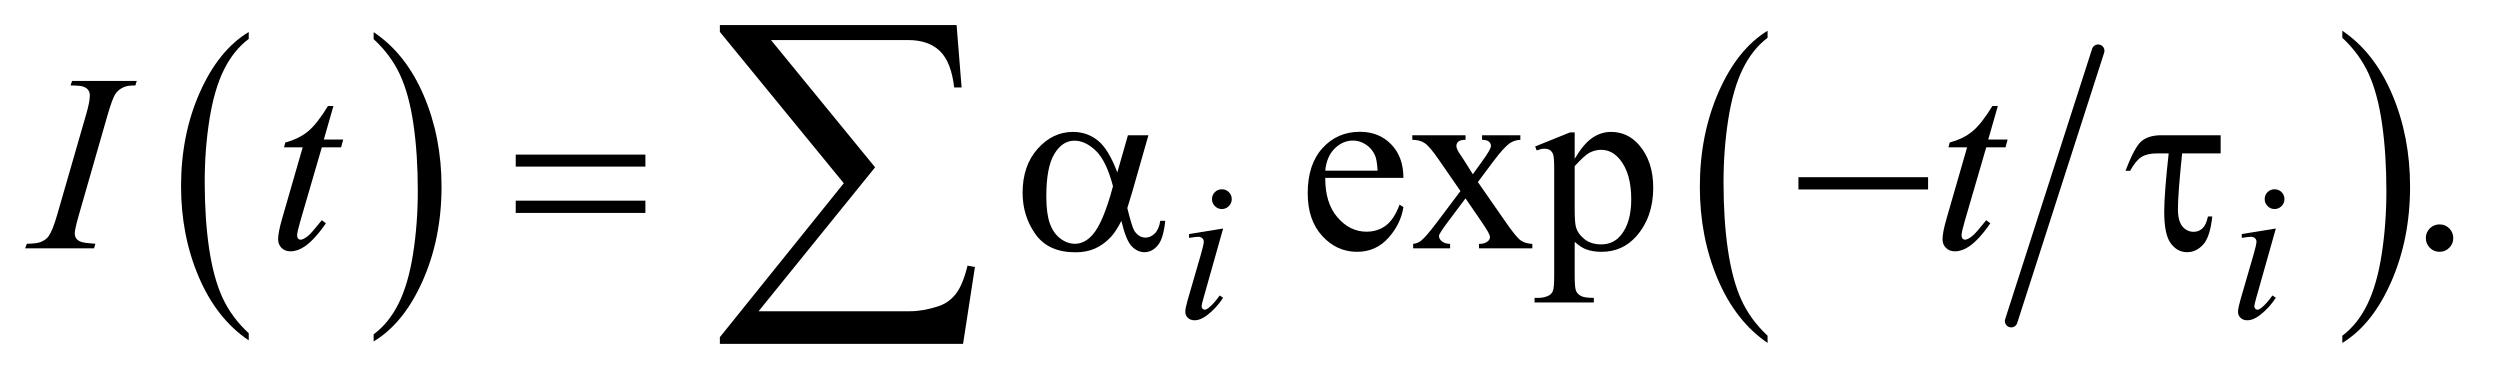 <?xml version="1.0" encoding="UTF-8"?>
<!DOCTYPE svg PUBLIC '-//W3C//DTD SVG 1.0//EN'
          'http://www.w3.org/TR/2001/REC-SVG-20010904/DTD/svg10.dtd'>
<svg stroke-dasharray="none" shape-rendering="auto" xmlns="http://www.w3.org/2000/svg" font-family="'Dialog'" text-rendering="auto" width="155" fill-opacity="1" color-interpolation="auto" color-rendering="auto" preserveAspectRatio="xMidYMid meet" font-size="12px" viewBox="0 0 155 24" fill="black" xmlns:xlink="http://www.w3.org/1999/xlink" stroke="black" image-rendering="auto" stroke-miterlimit="10" stroke-linecap="square" stroke-linejoin="miter" font-style="normal" stroke-width="1" height="24" stroke-dashoffset="0" font-weight="normal" stroke-opacity="1"
><!--Generated by the Batik Graphics2D SVG Generator--><defs id="genericDefs"
  /><g
  ><defs id="defs1"
    ><clipPath clipPathUnits="userSpaceOnUse" id="clipPath1"
      ><path d="M0.847 1.174 L99.011 1.174 L99.011 15.799 L0.847 15.799 L0.847 1.174 Z"
      /></clipPath
      ><clipPath clipPathUnits="userSpaceOnUse" id="clipPath2"
      ><path d="M27.051 37.504 L27.051 504.761 L3163.293 504.761 L3163.293 37.504 Z"
      /></clipPath
    ></defs
    ><g transform="scale(1.576,1.576) translate(-0.847,-1.174) matrix(0.031,0,0,0.031,0,0)"
    ><path d="M342.984 460.781 L342.984 469.797 Q302.359 442.516 279.719 389.703 Q257.078 336.891 257.078 274.125 Q257.078 208.828 280.891 155.188 Q304.703 101.531 342.984 78.438 L342.984 87.25 Q323.844 101.531 311.547 126.312 Q299.25 151.078 293.172 189.188 Q287.109 227.297 287.109 268.656 Q287.109 315.484 292.703 353.281 Q298.312 391.062 309.828 415.938 Q321.359 440.828 342.984 460.781 Z" stroke="none" clip-path="url(#clipPath2)"
    /></g
    ><g transform="matrix(0.049,0,0,0.049,-1.334,-1.85)"
    ><path d="M500 87.25 L500 78.438 Q540.625 105.516 563.266 158.328 Q585.906 211.125 585.906 273.906 Q585.906 339.203 562.094 392.953 Q538.281 446.703 500 469.797 L500 460.781 Q519.297 446.5 531.594 421.719 Q543.891 396.953 549.875 358.953 Q555.875 320.938 555.875 279.375 Q555.875 232.75 550.344 194.859 Q544.828 156.953 533.234 132.078 Q521.641 107.203 500 87.25 Z" stroke="none" clip-path="url(#clipPath2)"
    /></g
    ><g stroke-width="16" transform="matrix(0.049,0,0,0.049,-1.334,-1.85)" stroke-linejoin="round" stroke-linecap="round"
    ><line y2="444" fill="none" x1="2682" clip-path="url(#clipPath2)" x2="2572" y1="102"
    /></g
    ><g transform="matrix(0.049,0,0,0.049,-1.334,-1.85)"
    ><path d="M2263.75 462.547 L2263.75 471.672 Q2223.234 444.125 2200.641 390.828 Q2178.047 337.531 2178.047 274.156 Q2178.047 208.25 2201.797 154.109 Q2225.547 99.969 2263.75 76.656 L2263.75 85.562 Q2244.641 99.969 2232.375 124.984 Q2220.109 149.984 2214.062 188.453 Q2208.016 226.906 2208.016 268.656 Q2208.016 315.906 2213.594 354.062 Q2219.188 392.203 2230.672 417.312 Q2242.156 442.422 2263.75 462.547 Z" stroke="none" clip-path="url(#clipPath2)"
    /></g
    ><g transform="matrix(0.049,0,0,0.049,-1.334,-1.85)"
    ><path d="M2990.984 85.562 L2990.984 76.656 Q3031.516 104 3054.109 157.297 Q3076.703 210.594 3076.703 273.953 Q3076.703 339.859 3052.938 394.109 Q3029.188 448.359 2990.984 471.672 L2990.984 462.547 Q3010.234 448.141 3022.5 423.125 Q3034.781 398.125 3040.75 359.781 Q3046.734 321.422 3046.734 279.453 Q3046.734 232.422 3041.219 194.172 Q3035.703 155.906 3024.141 130.797 Q3012.578 105.688 2990.984 85.562 Z" stroke="none" clip-path="url(#clipPath2)"
    /></g
    ><g transform="matrix(0.049,0,0,0.049,-1.334,-1.85)"
    ><path d="M679.781 233.406 L843.844 233.406 L843.844 248.562 L679.781 248.562 L679.781 233.406 ZM679.781 291.688 L843.844 291.688 L843.844 307.156 L679.781 307.156 L679.781 291.688 ZM1454.406 208.875 L1480.344 208.875 L1460.031 279.969 Q1458 286.688 1453.625 301.062 Q1459.562 325.125 1462.531 329.812 Q1468.156 338.406 1476.75 338.406 Q1483 338.406 1488.312 333.25 Q1493.625 328.094 1495.344 317.156 L1501.594 317.156 Q1499.406 339.656 1492.141 348.25 Q1484.875 356.844 1475.344 356.844 Q1466.438 356.844 1459.172 349.344 Q1451.906 341.844 1446.125 317.156 Q1439.25 330.75 1432.688 337.781 Q1423.469 347.469 1412.688 352.234 Q1401.906 357 1388.156 357 Q1353.625 357 1337.375 334.031 Q1321.125 311.062 1321.125 281.688 Q1321.125 247.312 1340.188 225.984 Q1359.25 204.656 1384.875 204.656 Q1402.688 204.656 1416.281 215.516 Q1429.875 226.375 1440.969 255.906 L1454.406 208.875 ZM1435.5 273.406 Q1427.062 241.219 1413.781 228.484 Q1400.5 215.75 1386.75 215.75 Q1371.438 215.75 1361.281 232.547 Q1351.125 249.344 1351.125 286.062 Q1351.125 307.781 1355.5 320.203 Q1359.875 332.625 1368.703 339.422 Q1377.531 346.219 1387.375 346.219 Q1399.406 346.219 1409.406 335.125 Q1423 320.125 1435.5 273.406 ZM2302.781 262 L2466.844 262 L2466.844 277.469 L2302.781 277.469 L2302.781 262 ZM2837.031 208.875 L2837.031 231.844 L2788.281 231.844 Q2782.969 283.25 2782.969 302.312 Q2782.969 317.469 2788.672 324.266 Q2794.375 331.062 2802.969 331.062 Q2809.375 331.062 2814.062 326.688 Q2818.75 322.312 2820.938 311.688 L2826.406 311.688 Q2823.75 337.312 2815 347.078 Q2806.25 356.844 2794.531 356.844 Q2782.188 356.844 2773.906 345.672 Q2765.625 334.5 2765.625 305.75 Q2765.625 283.094 2771.25 231.844 L2756.562 231.844 Q2743.906 231.844 2736.719 236.453 Q2729.531 241.062 2722.5 253.875 L2716.719 253.875 Q2727.969 223.875 2736.875 216.375 Q2745.781 208.875 2762.188 208.875 L2837.031 208.875 Z" stroke="none" clip-path="url(#clipPath2)"
    /></g
    ><g transform="matrix(0.049,0,0,0.049,-1.334,-1.85)"
    ><path d="M1245.812 472.812 L938.078 472.812 L938.078 464.375 L1094.875 269.609 L938.078 78.125 L938.078 69.453 L1237.609 69.453 L1243.938 148.438 L1234.562 148.438 Q1230.812 116.094 1216.391 102.266 Q1201.984 88.438 1176.203 88.438 L1002.766 88.438 L1134.484 249.453 L987.062 431.562 L1178.781 431.562 Q1195.188 431.562 1214.641 425.234 Q1228 420.781 1236.781 409.422 Q1245.578 398.047 1251.438 373.906 L1260.812 375.547 L1245.812 472.812 Z" stroke="none" clip-path="url(#clipPath2)"
    /></g
    ><g transform="matrix(0.049,0,0,0.049,-1.334,-1.85)"
    ><path d="M1704.062 262.781 Q1703.906 294.656 1719.531 312.781 Q1735.156 330.906 1756.25 330.906 Q1770.312 330.906 1780.703 323.172 Q1791.094 315.438 1798.125 296.688 L1802.969 299.812 Q1799.688 321.219 1783.906 338.797 Q1768.125 356.375 1744.375 356.375 Q1718.594 356.375 1700.234 336.297 Q1681.875 316.219 1681.875 282.312 Q1681.875 245.594 1700.703 225.047 Q1719.531 204.5 1747.969 204.5 Q1772.031 204.5 1787.5 220.359 Q1802.969 236.219 1802.969 262.781 L1704.062 262.781 ZM1704.062 253.719 L1770.312 253.719 Q1769.531 239.969 1767.031 234.344 Q1763.125 225.594 1755.391 220.594 Q1747.656 215.594 1739.219 215.594 Q1726.25 215.594 1716.016 225.672 Q1705.781 235.75 1704.062 253.719 ZM1814.219 208.875 L1881.562 208.875 L1881.562 214.656 Q1875.156 214.656 1872.578 216.844 Q1870 219.031 1870 222.625 Q1870 226.375 1875.469 234.188 Q1877.188 236.688 1880.625 242 L1890.781 258.25 L1902.5 242 Q1913.75 226.531 1913.75 222.469 Q1913.75 219.188 1911.094 216.922 Q1908.438 214.656 1902.5 214.656 L1902.5 208.875 L1950.938 208.875 L1950.938 214.656 Q1943.281 215.125 1937.656 218.875 Q1930 224.188 1916.719 242 L1897.188 268.094 L1932.812 319.344 Q1945.938 338.25 1951.562 342.078 Q1957.188 345.906 1966.094 346.375 L1966.094 352 L1898.594 352 L1898.594 346.375 Q1905.625 346.375 1909.531 343.25 Q1912.5 341.062 1912.5 337.469 Q1912.5 333.875 1902.5 319.344 L1881.562 288.719 L1858.594 319.344 Q1847.969 333.562 1847.969 336.219 Q1847.969 339.969 1851.484 343.016 Q1855 346.062 1862.031 346.375 L1862.031 352 L1815.312 352 L1815.312 346.375 Q1820.938 345.594 1825.156 342.469 Q1831.094 337.938 1845.156 319.344 L1875.156 279.5 L1847.969 240.125 Q1836.406 223.25 1830.078 218.953 Q1823.75 214.656 1814.219 214.656 L1814.219 208.875 ZM1969.688 223.094 L2013.75 205.281 L2019.688 205.281 L2019.688 238.719 Q2030.781 219.812 2041.953 212.234 Q2053.125 204.656 2065.469 204.656 Q2087.031 204.656 2101.406 221.531 Q2119.062 242.156 2119.062 275.281 Q2119.062 312.312 2097.812 336.531 Q2080.312 356.375 2053.75 356.375 Q2042.188 356.375 2033.75 353.094 Q2027.5 350.75 2019.688 343.719 L2019.688 387.312 Q2019.688 402 2021.484 405.984 Q2023.281 409.969 2027.734 412.312 Q2032.188 414.656 2043.906 414.656 L2043.906 420.438 L1968.906 420.438 L1968.906 414.656 L1972.812 414.656 Q1981.406 414.812 1987.5 411.375 Q1990.469 409.656 1992.109 405.828 Q1993.75 402 1993.75 386.375 L1993.75 251.062 Q1993.75 237.156 1992.5 233.406 Q1991.25 229.656 1988.516 227.781 Q1985.781 225.906 1981.094 225.906 Q1977.344 225.906 1971.562 228.094 L1969.688 223.094 ZM2019.688 247.938 L2019.688 301.375 Q2019.688 318.719 2021.094 324.188 Q2023.281 333.25 2031.797 340.125 Q2040.312 347 2053.281 347 Q2068.906 347 2078.594 334.812 Q2091.25 318.875 2091.25 289.969 Q2091.25 257.156 2076.875 239.5 Q2066.875 227.312 2053.125 227.312 Q2045.625 227.312 2038.281 231.062 Q2032.656 233.875 2019.688 247.938 ZM3114 321.688 Q3121.344 321.688 3126.344 326.766 Q3131.344 331.844 3131.344 339.031 Q3131.344 346.219 3126.266 351.297 Q3121.188 356.375 3114 356.375 Q3106.812 356.375 3101.734 351.297 Q3096.656 346.219 3096.656 339.031 Q3096.656 331.688 3101.734 326.688 Q3106.812 321.688 3114 321.688 Z" stroke="none" clip-path="url(#clipPath2)"
    /></g
    ><g transform="matrix(0.049,0,0,0.049,-1.334,-1.85)"
    ><path d="M1573.25 277.25 Q1578.5 277.25 1582.125 280.875 Q1585.75 284.5 1585.75 289.75 Q1585.75 294.875 1582.062 298.562 Q1578.375 302.25 1573.25 302.25 Q1568.125 302.25 1564.438 298.562 Q1560.75 294.875 1560.75 289.75 Q1560.75 284.5 1564.375 280.875 Q1568 277.25 1573.25 277.25 ZM1574.875 326.875 L1550.125 414.5 Q1547.625 423.375 1547.625 425.125 Q1547.625 427.125 1548.812 428.375 Q1550 429.625 1551.625 429.625 Q1553.5 429.625 1556.125 427.625 Q1563.25 422 1570.5 411.625 L1574.875 414.5 Q1566.375 427.5 1554.875 436.375 Q1546.375 443 1538.625 443 Q1533.5 443 1530.25 439.938 Q1527 436.875 1527 432.25 Q1527 427.625 1530.125 416.875 L1546.375 360.875 Q1550.375 347.125 1550.375 343.625 Q1550.375 340.875 1548.438 339.125 Q1546.5 337.375 1543.125 337.375 Q1540.375 337.375 1531.75 338.75 L1531.75 333.875 L1574.875 326.875 ZM2905.25 277.25 Q2910.5 277.25 2914.125 280.875 Q2917.75 284.5 2917.75 289.75 Q2917.75 294.875 2914.062 298.562 Q2910.375 302.25 2905.25 302.25 Q2900.125 302.25 2896.438 298.562 Q2892.75 294.875 2892.75 289.75 Q2892.75 284.5 2896.375 280.875 Q2900 277.25 2905.25 277.25 ZM2906.875 326.875 L2882.125 414.5 Q2879.625 423.375 2879.625 425.125 Q2879.625 427.125 2880.812 428.375 Q2882 429.625 2883.625 429.625 Q2885.5 429.625 2888.125 427.625 Q2895.25 422 2902.5 411.625 L2906.875 414.5 Q2898.375 427.5 2886.875 436.375 Q2878.375 443 2870.625 443 Q2865.5 443 2862.25 439.938 Q2859 436.875 2859 432.25 Q2859 427.625 2862.125 416.875 L2878.375 360.875 Q2882.375 347.125 2882.375 343.625 Q2882.375 340.875 2880.438 339.125 Q2878.5 337.375 2875.125 337.375 Q2872.375 337.375 2863.75 338.75 L2863.75 333.875 L2906.875 326.875 Z" stroke="none" clip-path="url(#clipPath2)"
    /></g
    ><g transform="matrix(0.049,0,0,0.049,-1.334,-1.85)"
    ><path d="M147.906 346.219 L146.188 352 L59 352 L61.188 346.219 Q74.312 345.906 78.531 344.031 Q85.406 341.375 88.688 336.688 Q93.844 329.344 99.312 310.438 L136.188 182.625 Q140.875 166.688 140.875 158.562 Q140.875 154.5 138.844 151.688 Q136.812 148.875 132.672 147.391 Q128.531 145.906 116.5 145.906 L118.375 140.125 L200.25 140.125 L198.531 145.906 Q188.531 145.75 183.688 148.094 Q176.656 151.219 172.984 157 Q169.312 162.781 163.531 182.625 L126.812 310.438 Q121.812 328.094 121.812 332.938 Q121.812 336.844 123.766 339.578 Q125.719 342.312 130.016 343.797 Q134.312 345.281 147.906 346.219 ZM449.125 171.844 L436.938 214.344 L461.469 214.344 L458.812 224.188 L434.438 224.188 L407.562 316.375 Q403.188 331.219 403.188 335.594 Q403.188 338.25 404.438 339.656 Q405.688 341.062 407.406 341.062 Q411.312 341.062 417.719 335.594 Q421.469 332.469 434.438 316.375 L439.594 320.281 Q425.219 341.219 412.406 349.812 Q403.656 355.75 394.75 355.75 Q387.875 355.75 383.5 351.453 Q379.125 347.156 379.125 340.438 Q379.125 332 384.125 314.656 L410.219 224.188 L386.625 224.188 L388.188 218.094 Q405.375 213.406 416.781 204.109 Q428.188 194.812 442.25 171.844 L449.125 171.844 ZM2555.125 171.844 L2542.938 214.344 L2567.469 214.344 L2564.812 224.188 L2540.438 224.188 L2513.562 316.375 Q2509.188 331.219 2509.188 335.594 Q2509.188 338.25 2510.438 339.656 Q2511.688 341.062 2513.406 341.062 Q2517.312 341.062 2523.719 335.594 Q2527.469 332.469 2540.438 316.375 L2545.594 320.281 Q2531.219 341.219 2518.406 349.812 Q2509.656 355.75 2500.75 355.75 Q2493.875 355.75 2489.5 351.453 Q2485.125 347.156 2485.125 340.438 Q2485.125 332 2490.125 314.656 L2516.219 224.188 L2492.625 224.188 L2494.188 218.094 Q2511.375 213.406 2522.781 204.109 Q2534.188 194.812 2548.25 171.844 L2555.125 171.844 Z" stroke="none" clip-path="url(#clipPath2)"
    /></g
  ></g
></svg
>
